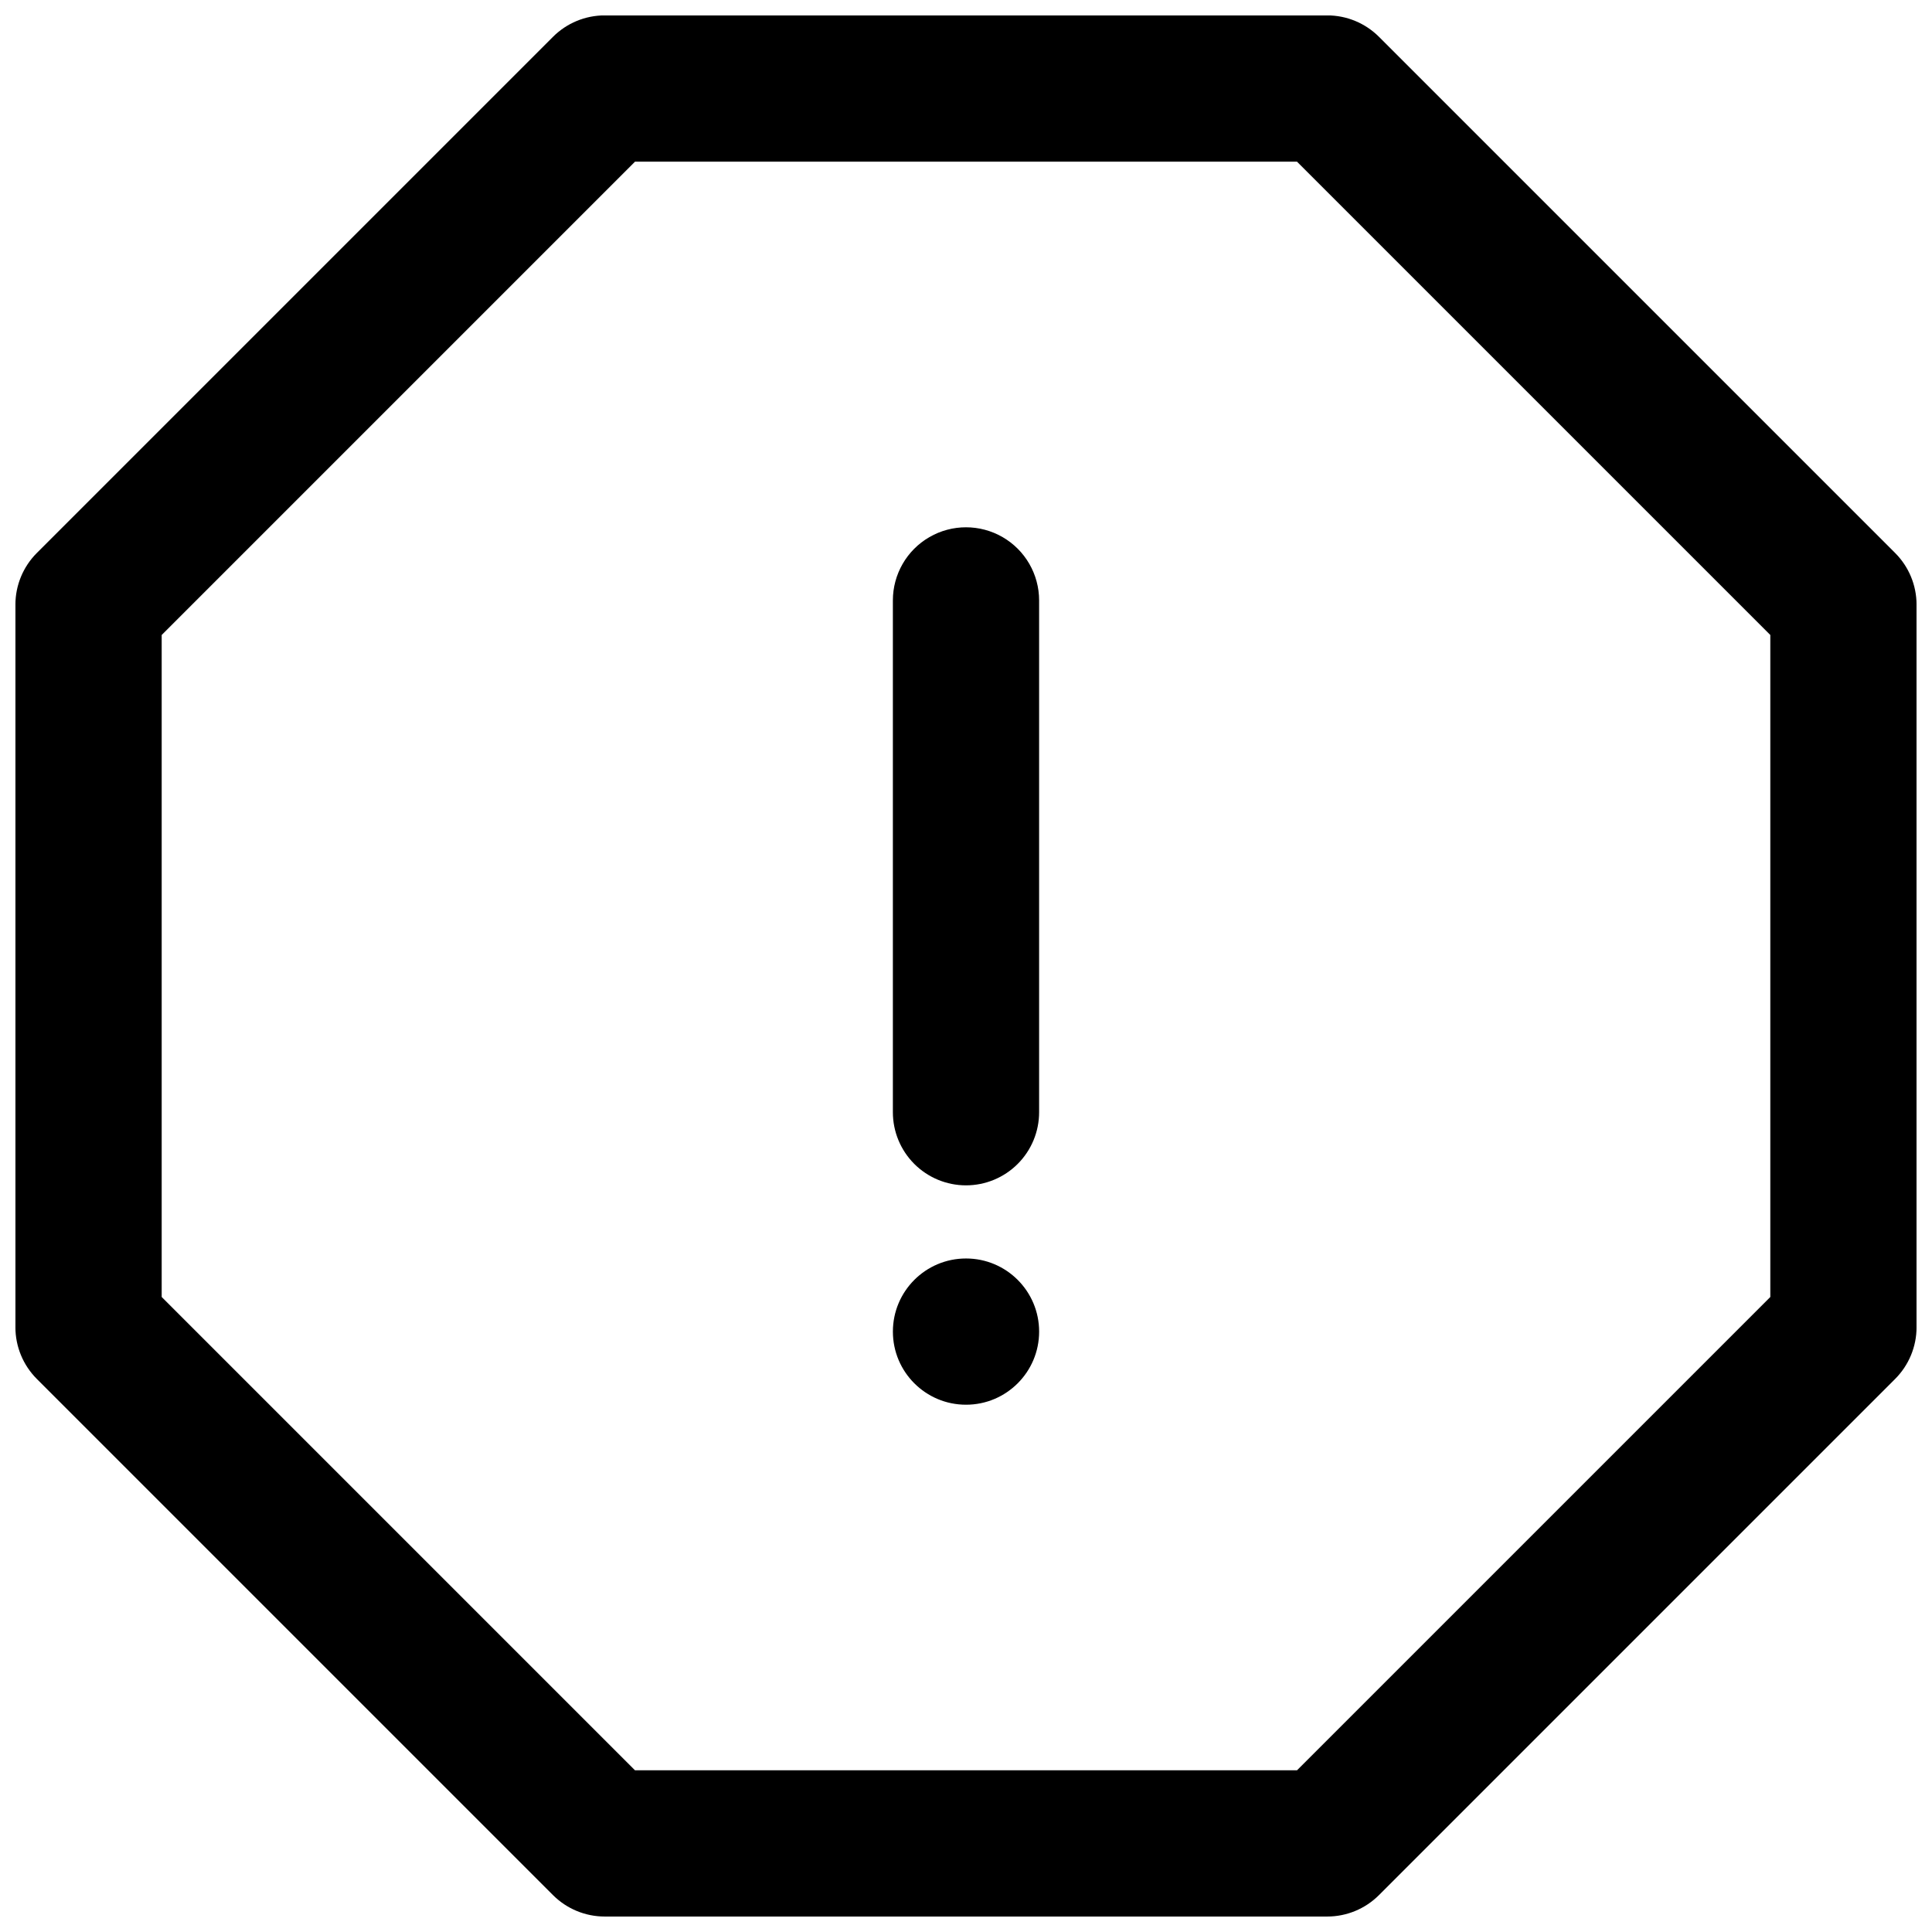 <?xml version="1.0" encoding="UTF-8"?>
<!-- Uploaded to: ICON Repo, www.iconrepo.com, Generator: ICON Repo Mixer Tools -->
<svg width="800px" height="800px" version="1.1" viewBox="144 144 512 512" xmlns="http://www.w3.org/2000/svg">
 <defs>
  <clipPath id="a">
   <path d="m148.09 148.09h503.81v503.81h-503.81z"/>
  </clipPath>
 </defs>
 <path d="m400 458.13c-5.141 0-10.07-2.039-13.703-5.676-3.633-3.633-5.676-8.562-5.676-13.699v-135.64c0-6.926 3.695-13.32 9.688-16.781 5.996-3.461 13.383-3.461 19.379 0 5.996 3.461 9.688 9.855 9.688 16.781v135.64c0 5.137-2.039 10.066-5.676 13.699-3.633 3.637-8.562 5.676-13.699 5.676z"/>
 <g clip-path="url(#a)">
  <path d="m495.74 651.9h-191.49c-5.137 0-10.066-2.043-13.699-5.676l-136.79-136.79c-3.633-3.633-5.676-8.562-5.676-13.699v-191.49c0-5.137 2.043-10.066 5.676-13.699l136.79-136.79c3.633-3.633 8.562-5.676 13.699-5.676h191.49c5.137 0 10.066 2.043 13.699 5.676l136.79 136.79c3.633 3.633 5.676 8.562 5.676 13.699v191.49c0 5.137-2.043 10.066-5.676 13.699l-136.79 136.79c-3.633 3.633-8.562 5.676-13.699 5.676zm-183.46-38.754h175.44l125.43-125.43v-175.44l-125.43-125.43h-175.44l-125.43 125.43v175.44z"/>
 </g>
 <path d="m419.38 496.89c0 10.699-8.676 19.375-19.375 19.375-10.703 0-19.379-8.676-19.379-19.375 0-10.703 8.676-19.379 19.379-19.379 10.699 0 19.375 8.676 19.375 19.379"/>
</svg>